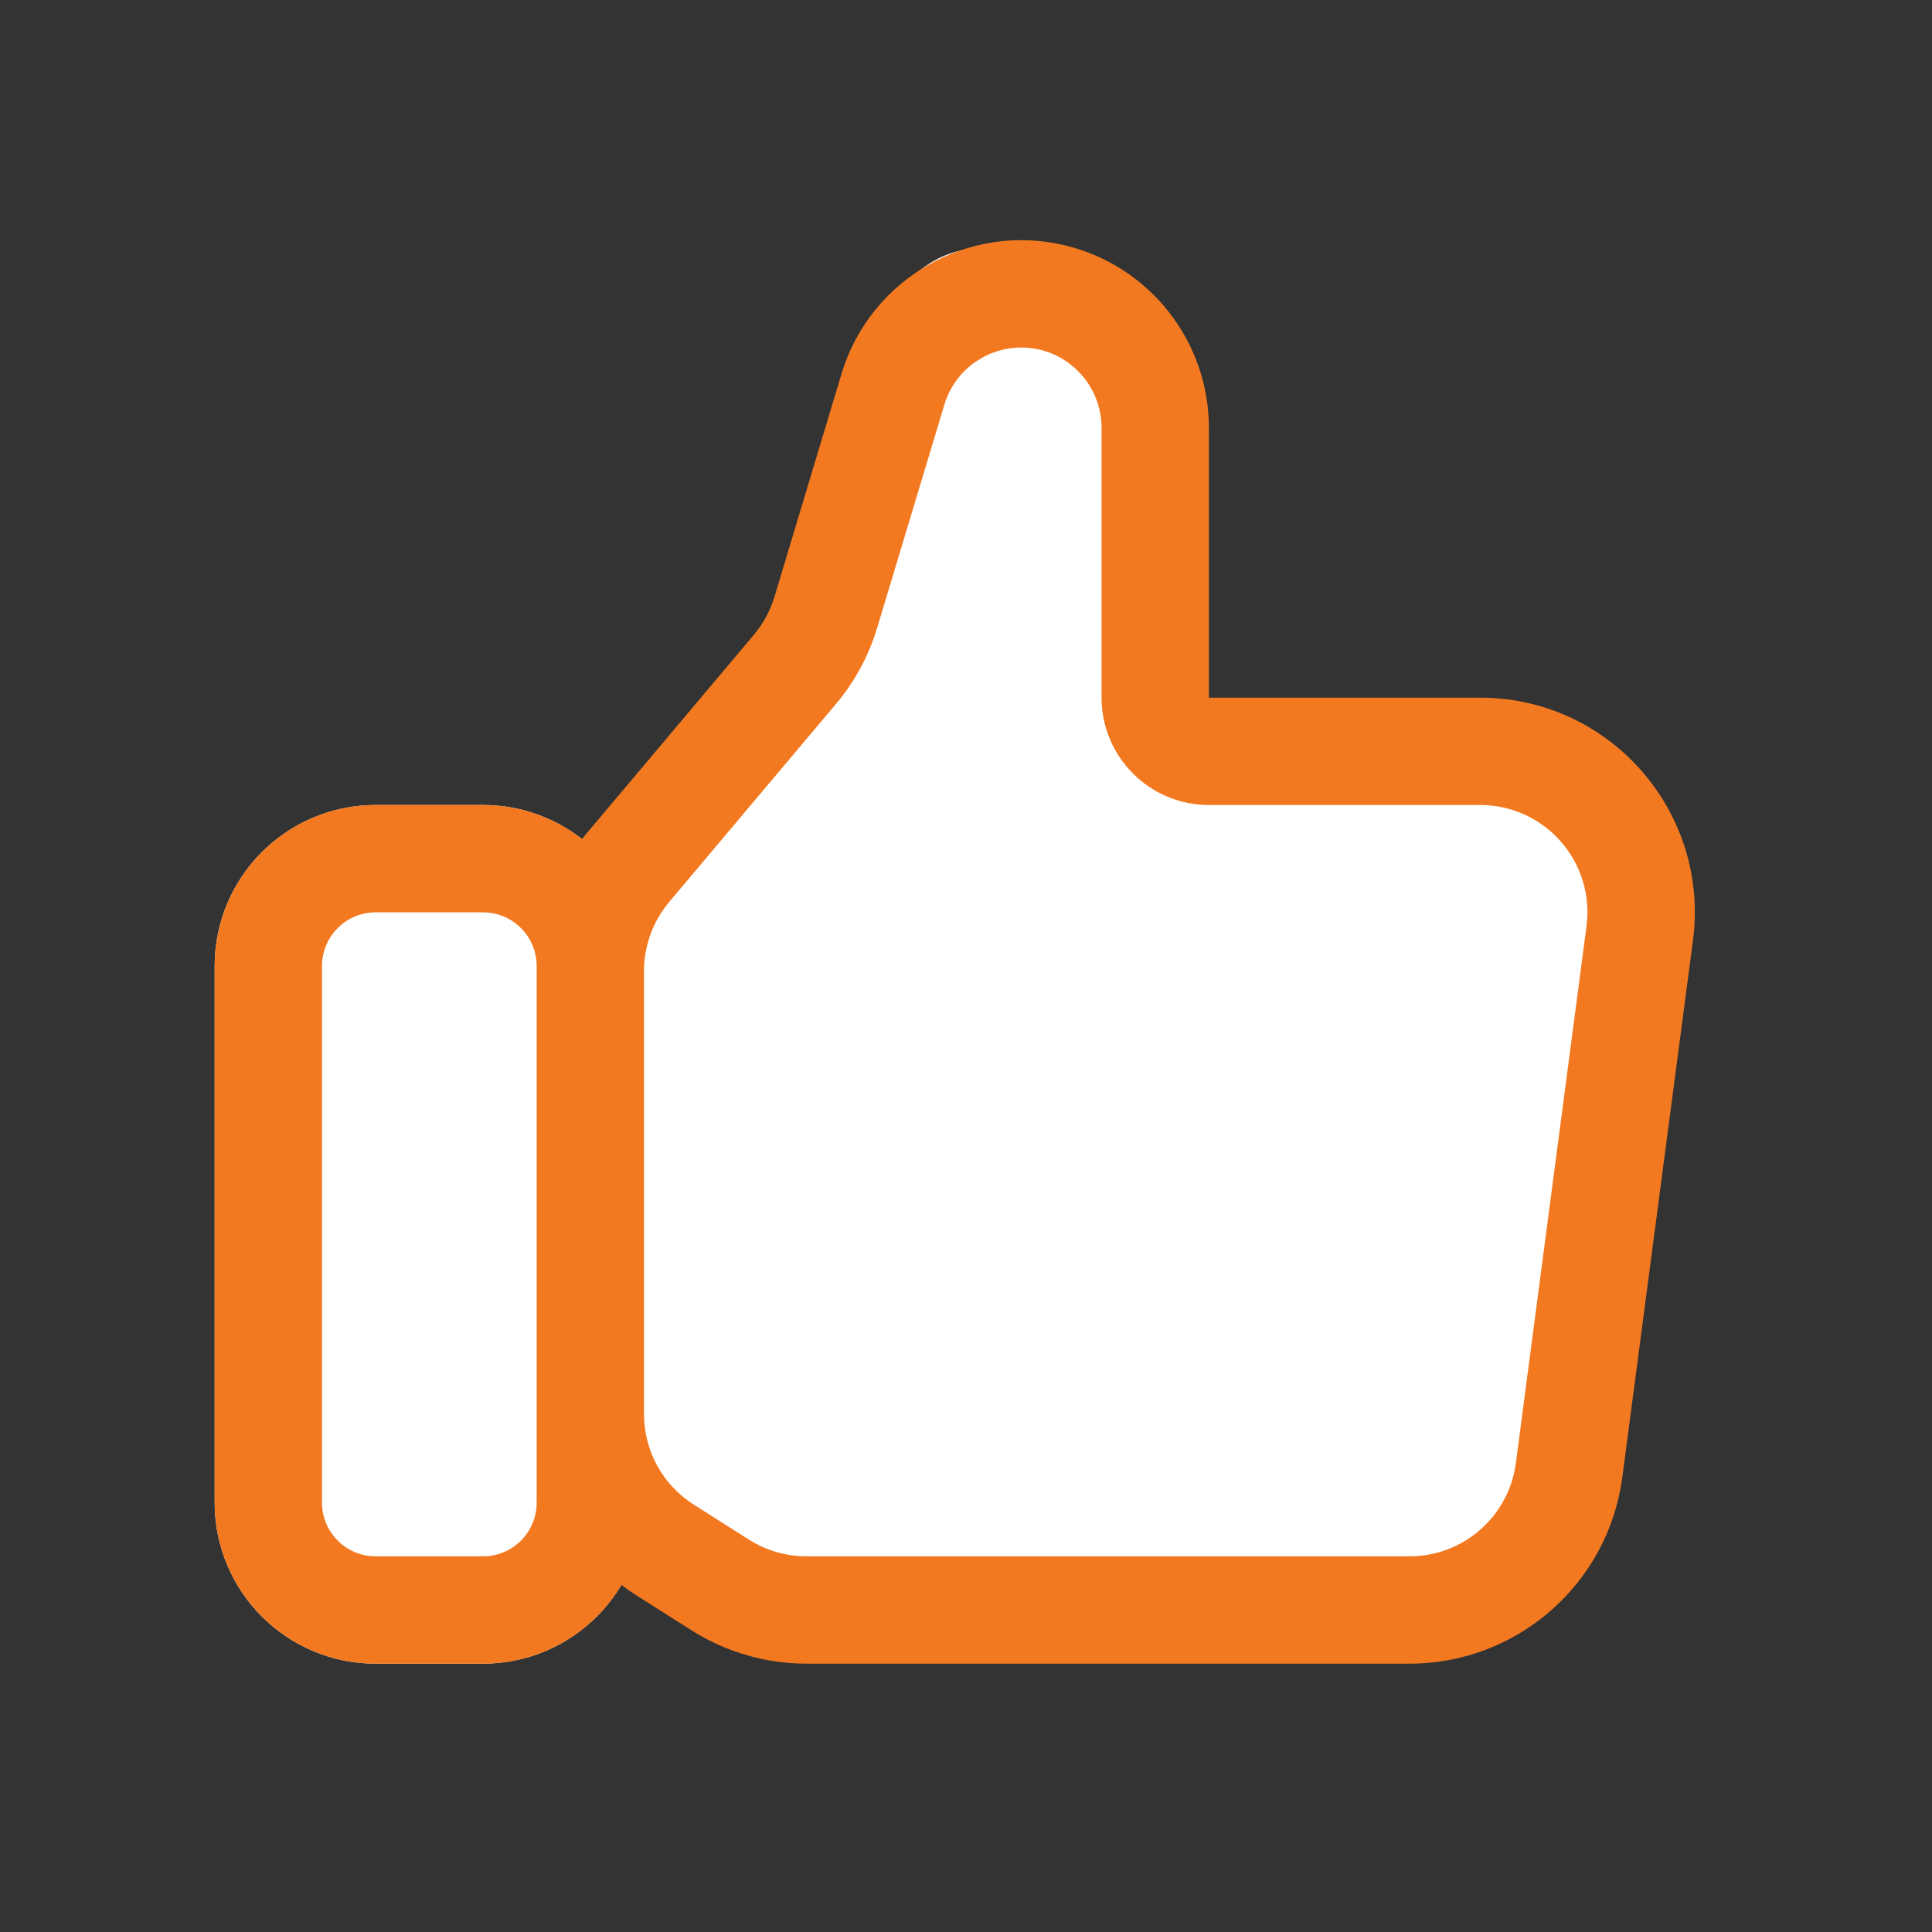 <svg width="18" height="18" viewBox="0 0 18 18" fill="none" xmlns="http://www.w3.org/2000/svg">
<rect x="0" y="0" width="18" height="18" fill="#333333" stroke="none"/>
<path d="M7.5 6L5.5 8.5V14L7 15H12.673C13.204 15 13.731 14.799 13.999 14.341C15.033 12.574 15.089 9.459 15.046 7.917C15.031 7.397 14.6 7 14.08 7H10.5V3.5C10.5 3.043 10.011 2.673 9.498 2.409C8.98 2.142 8.379 2.482 8.238 3.048L7.5 6Z" fill="white"/>
<path d="M2.5 9C2.5 8.448 2.948 8 3.5 8H4.5C5.052 8 5.5 8.448 5.5 9V14C5.5 14.552 5.052 15 4.5 15H3.5C2.948 15 2.5 14.552 2.5 14V9Z" fill="white"/>
<path d="M2 9C2 8.172 2.672 7.5 3.5 7.5H4.5C5.328 7.5 6 8.172 6 9V14C6 14.828 5.328 15.5 4.5 15.5H3.5C2.672 15.5 2 14.828 2 14V9Z" fill="white"/>
<path d="M7.406 6.237L5.853 8.081C5.625 8.352 5.5 8.694 5.5 9.048V13.175C5.5 13.689 5.763 14.167 6.197 14.442L6.711 14.767C6.951 14.919 7.23 15 7.514 15H13.132C13.885 15 14.521 14.442 14.619 13.696L15.277 8.696C15.395 7.797 14.696 7 13.79 7H11.263C10.987 7 10.763 6.776 10.763 6.5V3.987C10.763 3.408 10.366 2.906 9.803 2.772C9.16 2.619 8.509 2.994 8.319 3.627L7.695 5.703C7.636 5.899 7.537 6.081 7.406 6.237Z" fill="white"/>
<path fill-rule="evenodd" clip-rule="evenodd" d="M8.798 3.771C8.912 3.392 9.302 3.167 9.688 3.258C10.025 3.339 10.263 3.64 10.263 3.987V6.5C10.263 7.052 10.711 7.5 11.263 7.5H13.79C14.394 7.5 14.86 8.031 14.781 8.63L14.123 13.63C14.058 14.128 13.634 14.5 13.132 14.5H7.514C7.325 14.5 7.139 14.446 6.979 14.345L6.465 14.019C6.175 13.836 6 13.517 6 13.174V9.047C6 8.812 6.083 8.584 6.235 8.403L7.788 6.559C7.964 6.351 8.095 6.108 8.173 5.847L8.798 3.771ZM5.423 7.817C5.438 7.798 5.454 7.778 5.47 7.759L7.023 5.915C7.111 5.811 7.176 5.69 7.216 5.559L7.84 3.483C8.107 2.597 9.018 2.072 9.919 2.285C10.707 2.473 11.263 3.177 11.263 3.987V6.5H13.79C14.998 6.5 15.93 7.563 15.773 8.761L15.115 13.761C14.984 14.756 14.136 15.5 13.132 15.5H7.514C7.135 15.5 6.764 15.392 6.444 15.19L6.711 14.767L6.444 15.19L5.93 14.864C5.881 14.833 5.835 14.801 5.79 14.767C5.528 15.206 5.048 15.5 4.5 15.5H3.5C2.672 15.5 2 14.828 2 14V9C2 8.171 2.672 7.5 3.5 7.5H4.5C4.848 7.5 5.168 7.618 5.423 7.817ZM5 9.047V9C5 8.724 4.776 8.5 4.5 8.5H3.5C3.224 8.5 3 8.724 3 9V14C3 14.276 3.224 14.5 3.5 14.5H4.5C4.776 14.5 5 14.276 5 14V13.174V9.047Z" fill="#F37920"/>
</svg>
